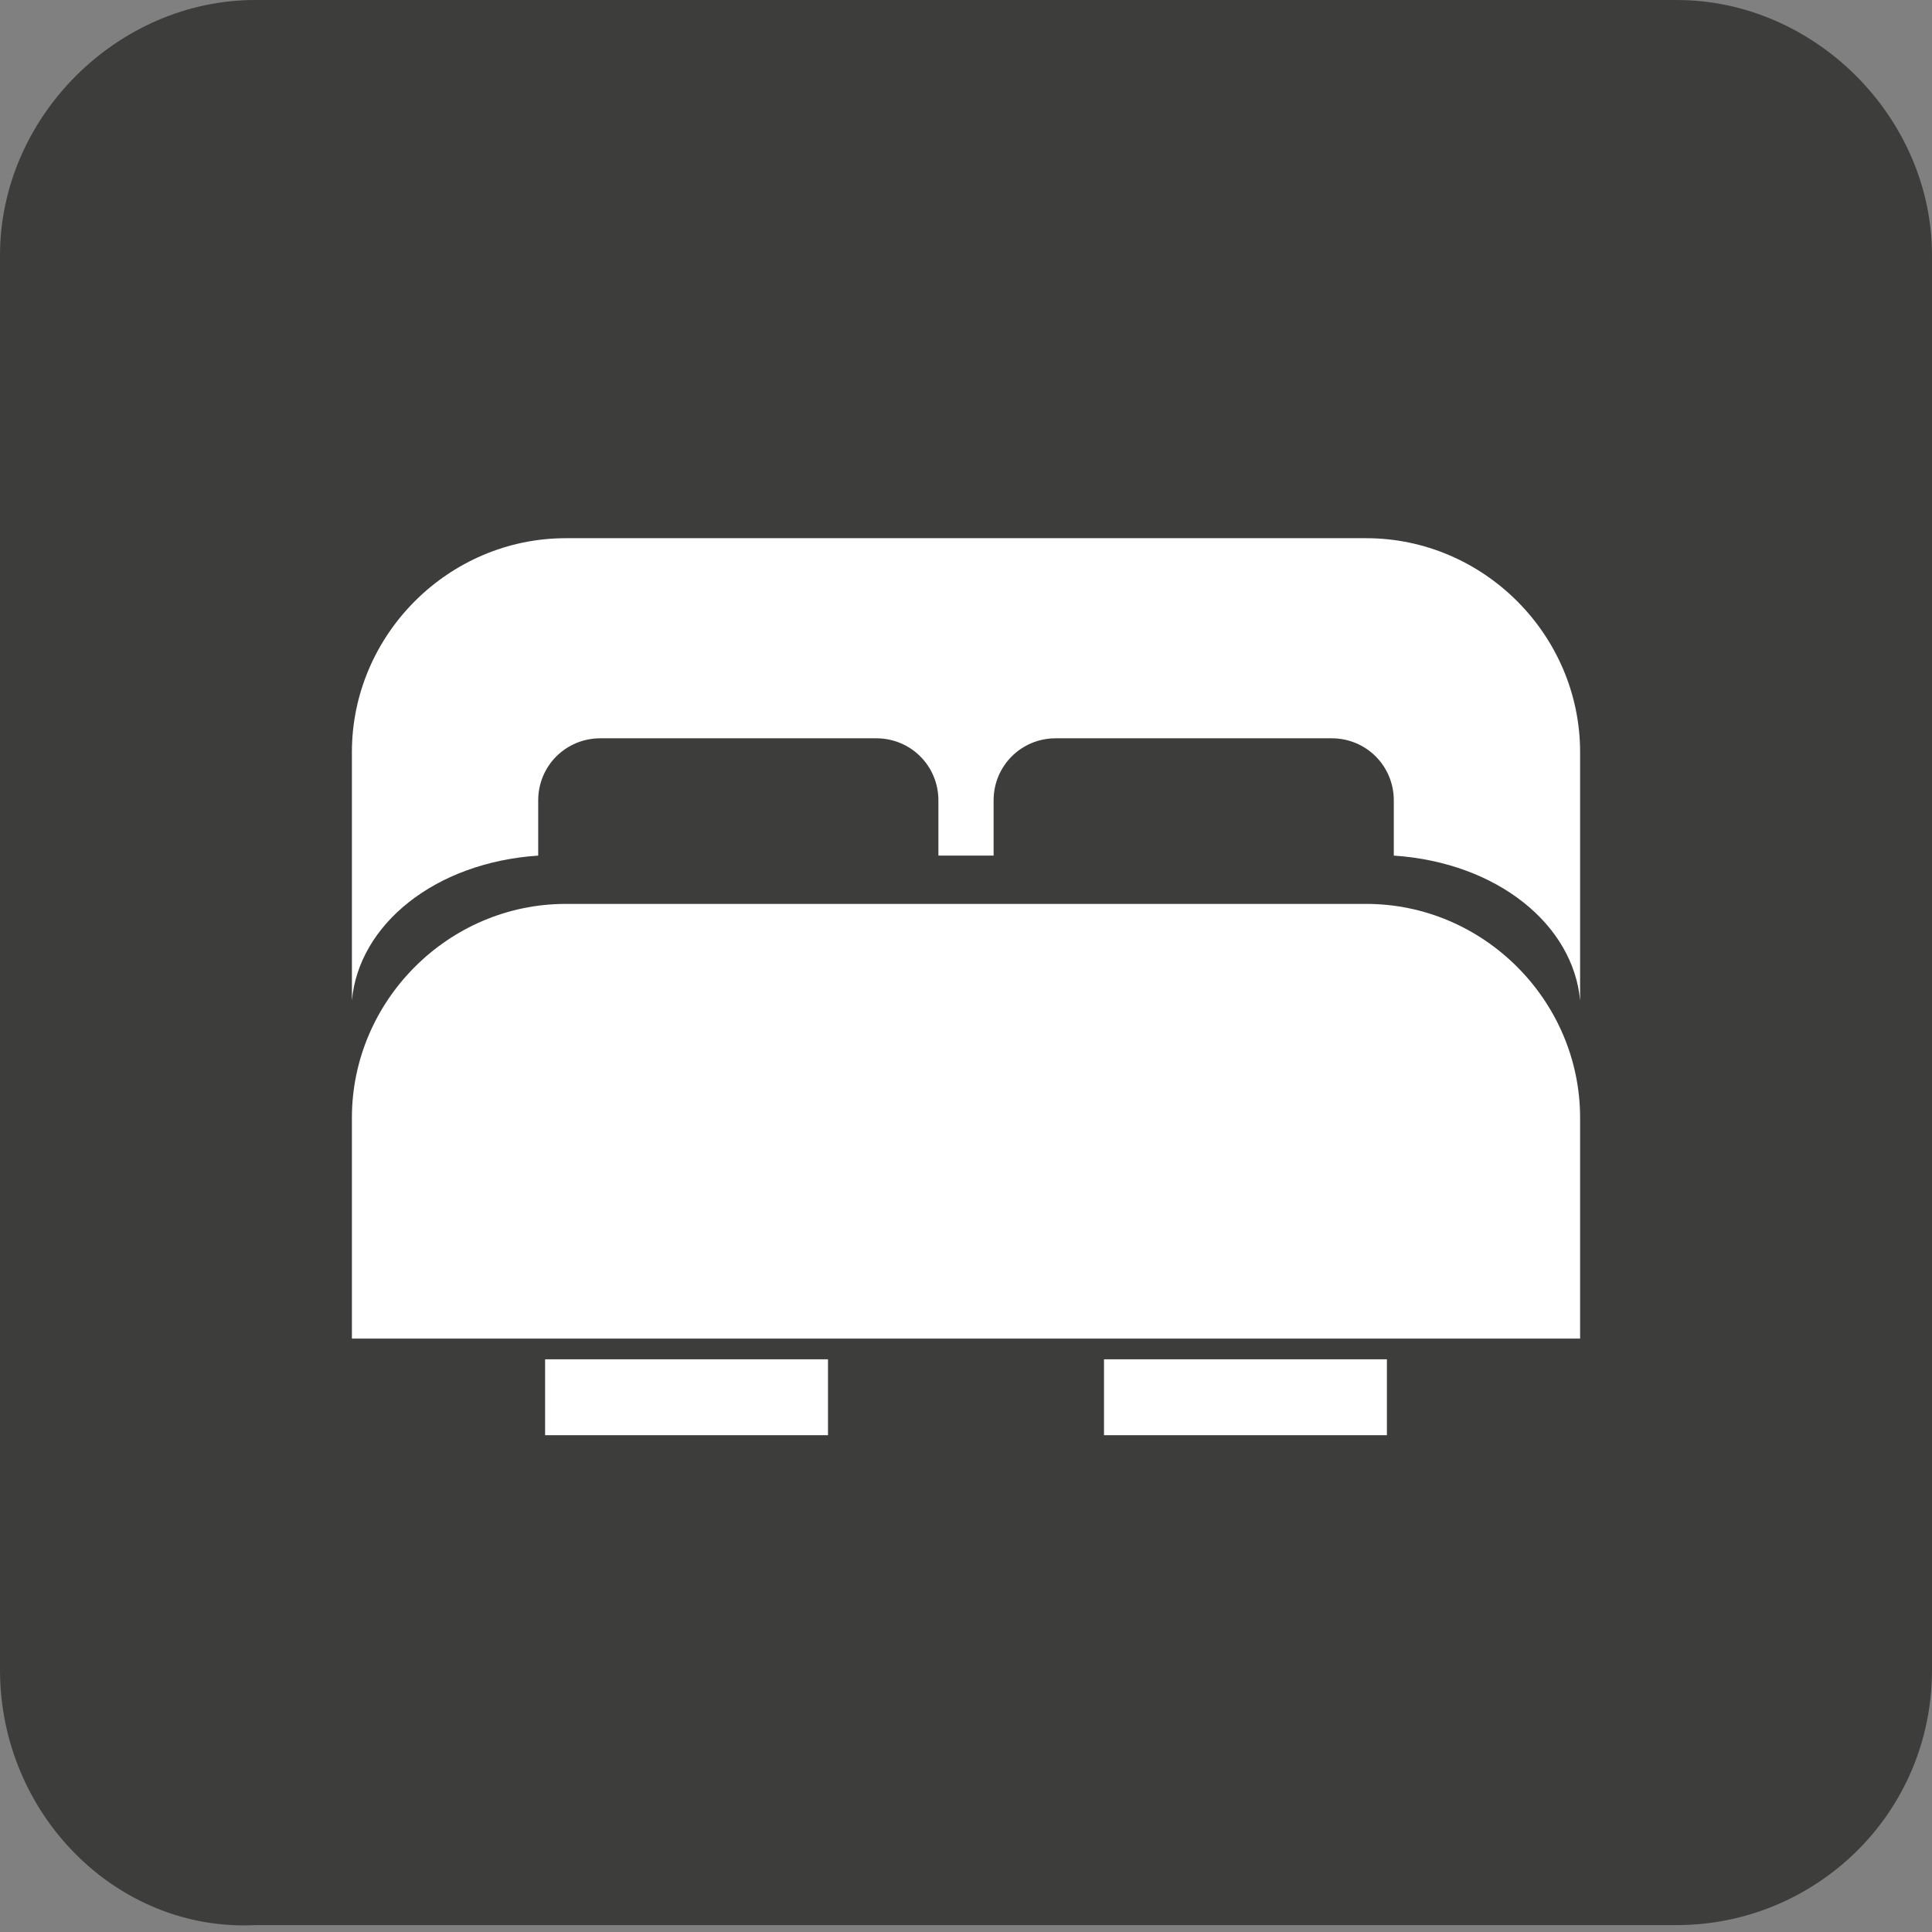 <?xml version="1.0" encoding="utf-8"?>
<!-- Generator: Adobe Illustrator 23.0.2, SVG Export Plug-In . SVG Version: 6.00 Build 0)  -->
<svg version="1.1" id="Calque_1" xmlns="http://www.w3.org/2000/svg" xmlns:xlink="http://www.w3.org/1999/xlink" x="0px" y="0px"
	 viewBox="0 0 28 28" style="enable-background:new 0 0 28 28;" xml:space="preserve">
<rect x="0" y="0" width="28" height="28" fill="#808080" stroke="none"/>
<style type="text/css">
	.st0{fill:#3D3D3B;}
	.st1{fill:#FFFFFF;}
</style>
<path class="st0" d="M3.7,0h20.6c2,0,3.7,1.7,3.7,3.7v20.5c0,2.1-1.7,3.7-3.7,3.7H3.7C1.7,28,0,26.3,0,24.2V3.7C0,1.7,1.7,0,3.7,0z"
	/>
<g>
	<defs>
		<path id="SVGID_1_" d="M3.7,0h20.6c2,0,3.7,1.7,3.7,3.7v20.5c0,2.1-1.7,3.7-3.7,3.7H3.7C1.7,28,0,26.3,0,24.2V3.7
			C0,1.7,1.7,0,3.7,0z"/>
	</defs>
	<clipPath id="SVGID_2_">
		<use xlink:href="#SVGID_1_"  style="overflow:visible;"/>
	</clipPath>
</g>
<g id="bed">
	<g>
		<g>
			<path class="st1" d="M22.9,19.4v-3.2c0-1.7-1.4-3.1-3.1-3.1H8.2c-1.7,0-3.1,1.4-3.1,3.1v3.2H22.9z"/>
			<g>
				<rect x="7.9" y="19.7" class="st1" width="4.1" height="1.1"/>
				<rect x="16" y="19.7" class="st1" width="4.1" height="1.1"/>
			</g>
			<path class="st1" d="M19.8,7.8H8.2c-1.7,0-3.1,1.4-3.1,3.1v3.6h0c0.1-1.1,1.2-2,2.7-2.1v-0.8c0-0.5,0.4-0.9,0.9-0.9h4
				c0.5,0,0.9,0.4,0.9,0.9v0.8h0.8v-0.8c0-0.5,0.4-0.9,0.9-0.9h4c0.5,0,0.9,0.4,0.9,0.9v0.8c1.5,0.1,2.6,1,2.7,2.1h0v-3.6
				C22.9,9.2,21.5,7.8,19.8,7.8z"/>
		</g>
	</g>
</g>
</svg>

